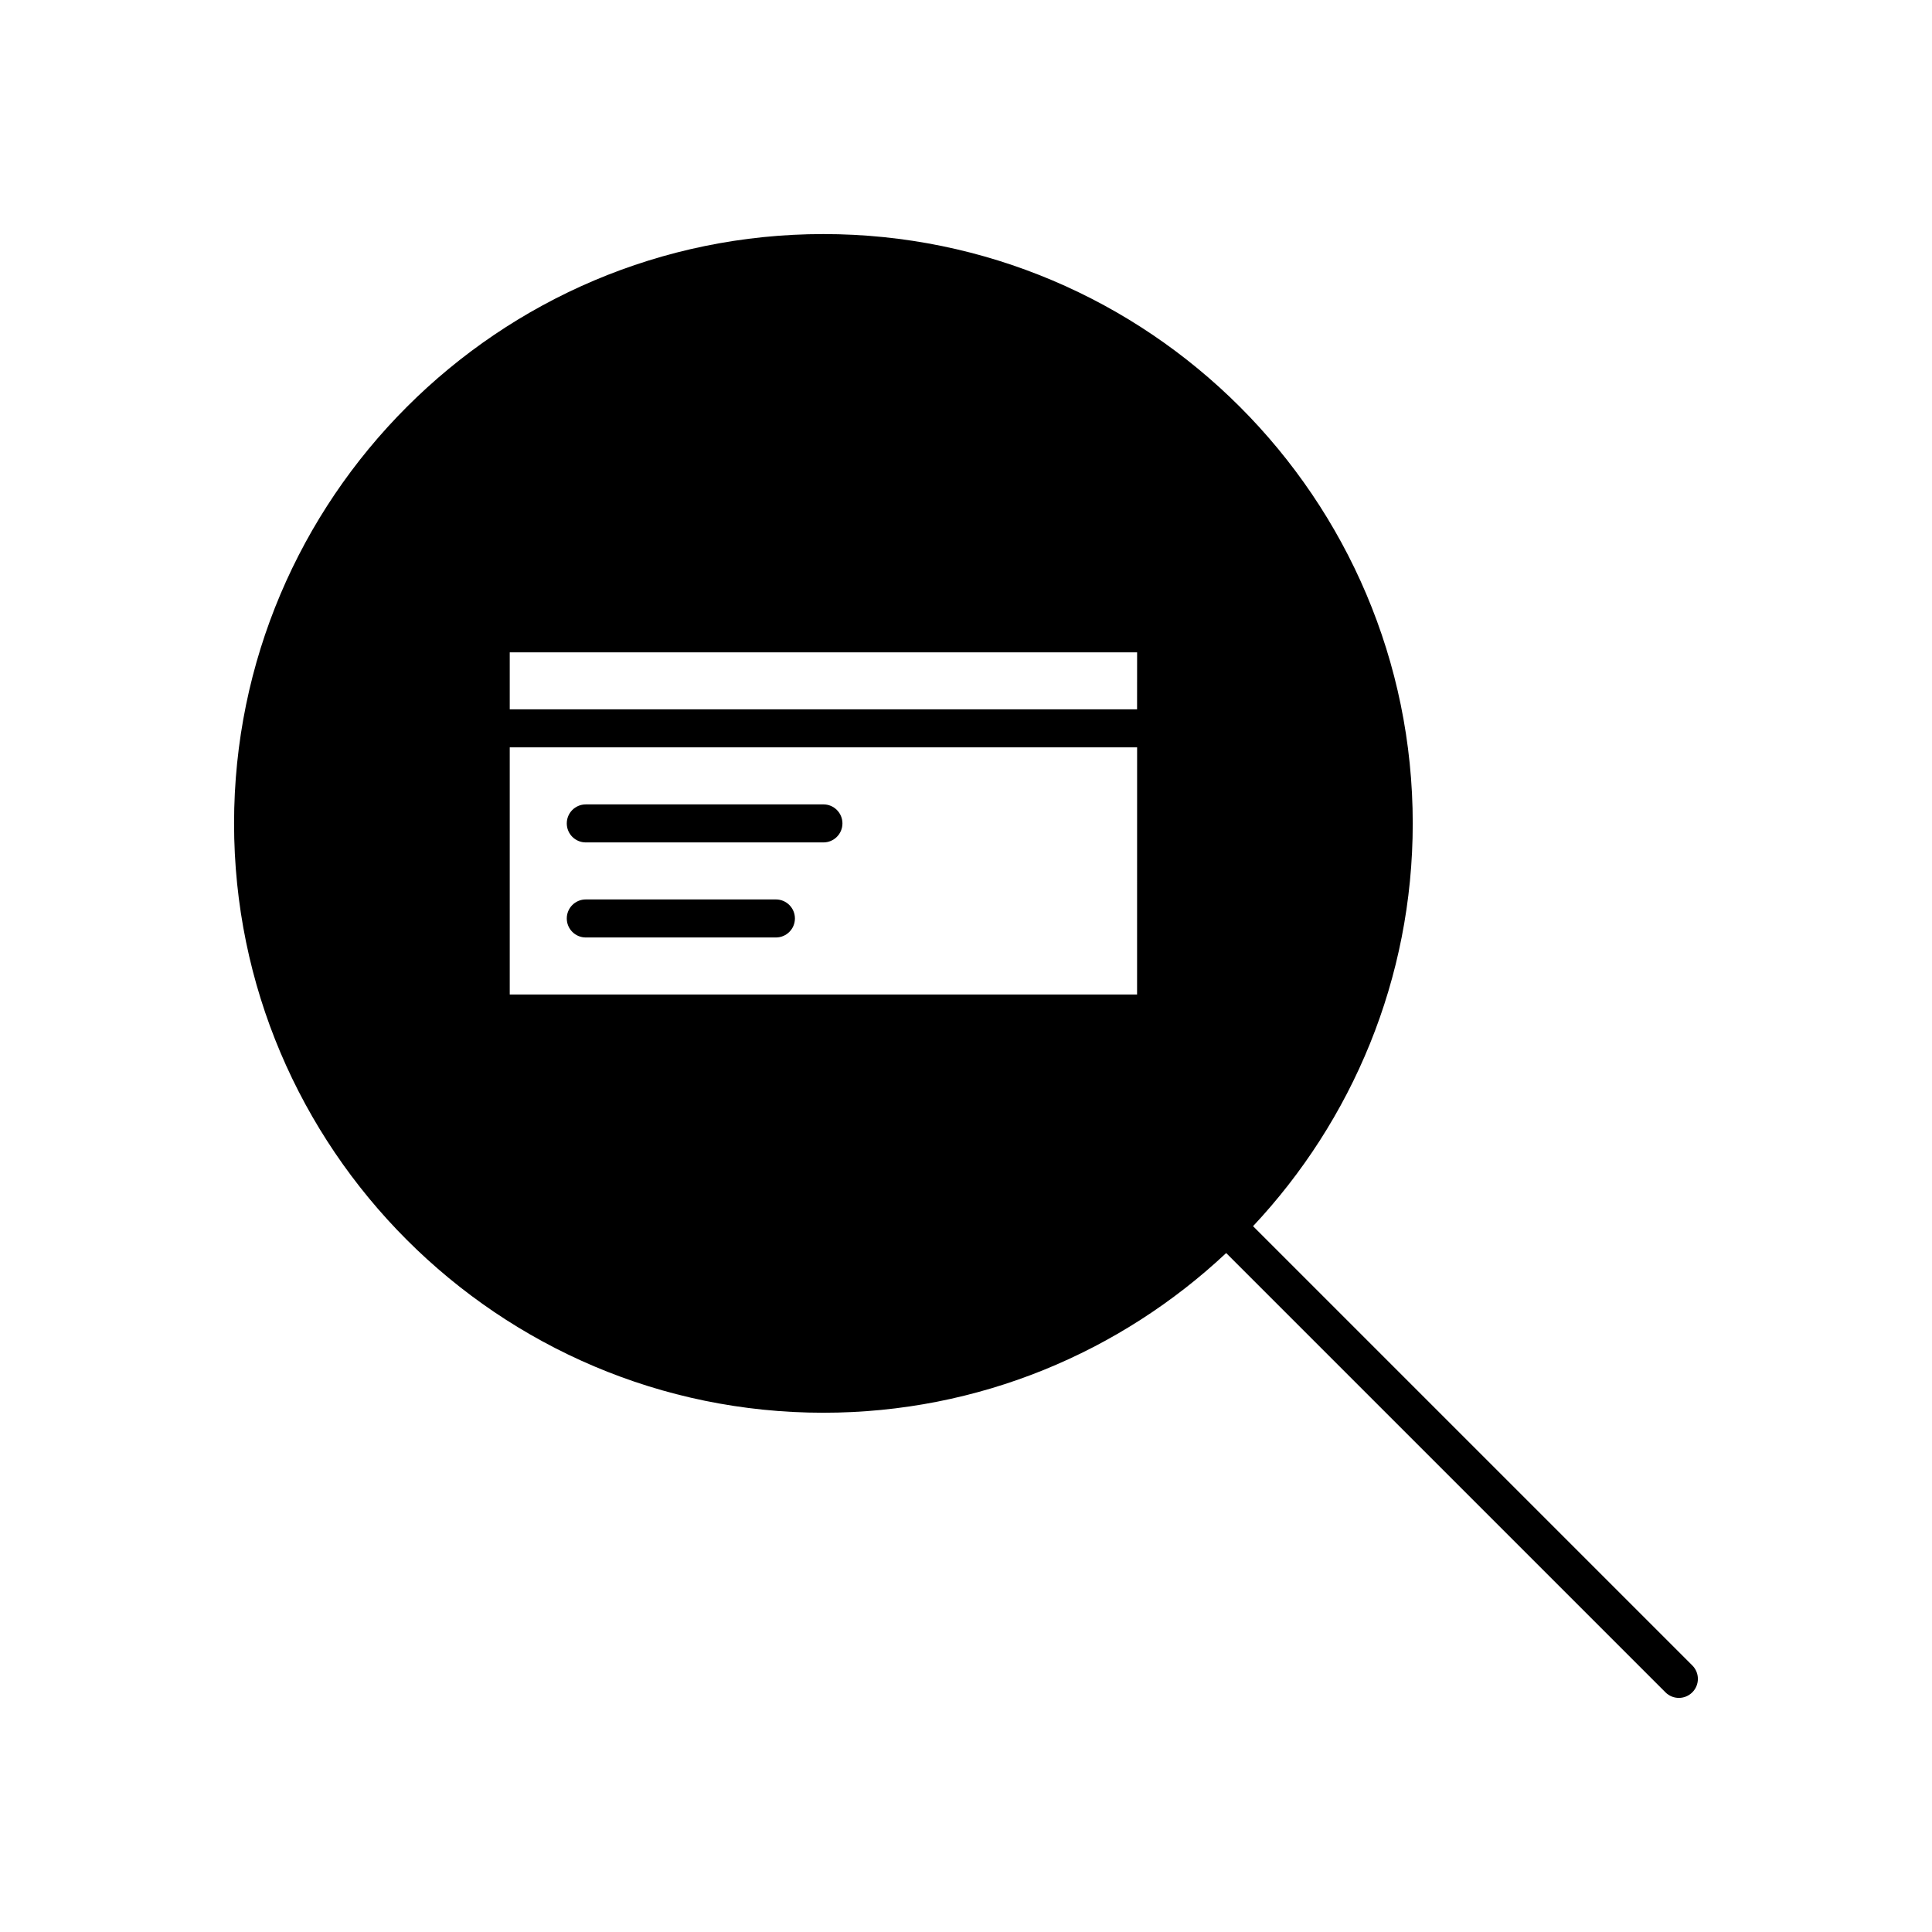 <?xml version="1.0" encoding="UTF-8"?>
<!-- Uploaded to: ICON Repo, www.svgrepo.com, Generator: ICON Repo Mixer Tools -->
<svg fill="#000000" width="800px" height="800px" version="1.1" viewBox="144 144 512 512" xmlns="http://www.w3.org/2000/svg">
 <g>
  <path d="m476.07 468.95c26.215-27.945 42.32-65.484 42.32-106.74 0-86.117-70.062-156.18-156.18-156.18-86.121 0-156.18 70.062-156.18 156.18 0 86.117 70.062 156.18 156.18 156.18 41.25 0 78.789-16.105 106.74-42.32l116.41 116.41c0.98 0.988 2.269 1.48 3.559 1.48 1.289 0 2.578-0.492 3.562-1.477 1.969-1.969 1.969-5.156 0-7.125zm-30.734-61.395h-166.25v-65.496h166.26zm0-75.57h-166.25v-15.113h166.26z"/>
  <path d="m299.24 367.25h62.977c2.785 0 5.039-2.254 5.039-5.039 0-2.781-2.254-5.039-5.039-5.039l-62.977 0.004c-2.785 0-5.039 2.254-5.039 5.039 0 2.781 2.254 5.035 5.039 5.035z"/>
  <path d="m299.24 392.44h50.383c2.785 0 5.039-2.254 5.039-5.039 0-2.781-2.254-5.039-5.039-5.039h-50.383c-2.785 0-5.039 2.254-5.039 5.039 0 2.781 2.254 5.039 5.039 5.039z"/>
 </g>
</svg>